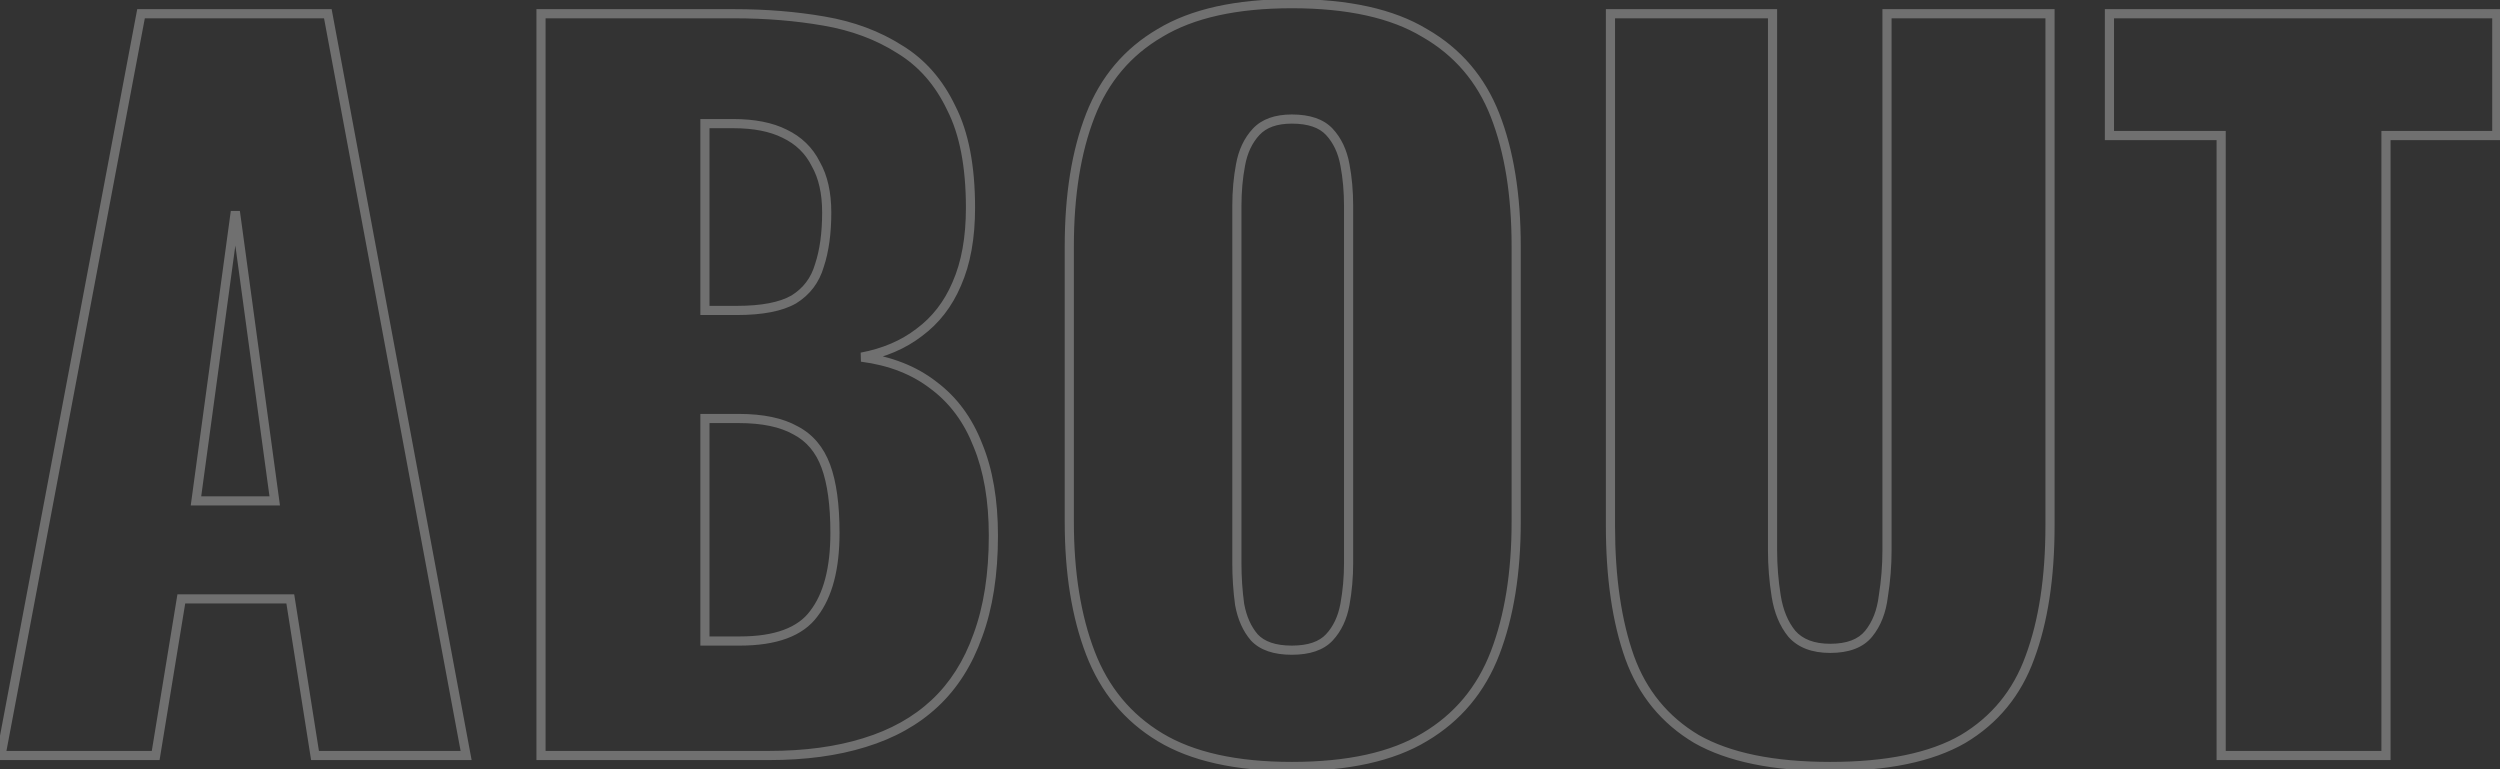 <?xml version="1.0" encoding="UTF-8"?> <svg xmlns="http://www.w3.org/2000/svg" width="546" height="168" viewBox="0 0 546 168" fill="none"><rect x="0" y="0" width="546" height="168" fill="#333333" stroke="none"/> <path d="M0.2 165L-0.783 164.814L-1.007 166H0.2V165ZM30.8 3V2H29.971L29.817 2.814L30.8 3ZM71.6 3L72.583 2.817L72.431 2H71.6V3ZM101.8 165V166H103.004L102.783 164.817L101.8 165ZM68.8 165L67.812 165.156L67.945 166H68.8V165ZM63.4 130.8L64.388 130.644L64.254 129.8H63.4V130.8ZM39.6 130.8V129.8H38.75L38.613 130.638L39.6 130.8ZM34 165V166H34.85L34.987 165.162L34 165ZM42.8 109.4L41.809 109.265L41.655 110.4H42.8V109.4ZM60 109.4V110.4H61.145L60.991 109.265L60 109.4ZM51.4 46.2L52.391 46.065L50.409 46.065L51.4 46.2ZM1.183 165.186L31.783 3.186L29.817 2.814L-0.783 164.814L1.183 165.186ZM30.8 4H71.6V2H30.8V4ZM70.617 3.183L100.817 165.183L102.783 164.817L72.583 2.817L70.617 3.183ZM101.8 164H68.8V166H101.8V164ZM69.788 164.844L64.388 130.644L62.412 130.956L67.812 165.156L69.788 164.844ZM63.4 129.8H39.6V131.8H63.4V129.8ZM38.613 130.638L33.013 164.838L34.987 165.162L40.587 130.962L38.613 130.638ZM34 164H0.2V166H34V164ZM42.8 110.4H60V108.4H42.8V110.4ZM60.991 109.265L52.391 46.065L50.409 46.335L59.009 109.535L60.991 109.265ZM50.409 46.065L41.809 109.265L43.791 109.535L52.391 46.335L50.409 46.065ZM118.156 165H117.156V166H118.156V165ZM118.156 3V2H117.156V3H118.156ZM179.956 4.6L179.785 5.585L179.788 5.586L179.956 4.6ZM196.556 10.8L196.018 11.643L196.026 11.648L196.035 11.653L196.556 10.8ZM207.756 23.6L206.853 24.03L206.86 24.043L206.866 24.056L207.756 23.6ZM208.956 62L208.041 61.596L208.038 61.603L208.036 61.609L208.956 62ZM200.756 72.6L200.161 71.796L200.154 71.802L200.147 71.807L200.756 72.6ZM188.156 78L187.97 77.017L188.03 78.992L188.156 78ZM203.956 84.2L203.341 84.988L203.348 84.994L203.356 85L203.956 84.2ZM213.556 97.2L212.625 97.564L212.628 97.573L212.633 97.583L213.556 97.2ZM213.556 138.8L212.618 138.453L212.614 138.465L213.556 138.8ZM204.156 153.6L203.473 152.87L203.473 152.87L204.156 153.6ZM188.756 162.2L188.465 161.243L188.459 161.245L188.756 162.2ZM153.956 140H152.956V141H153.956V140ZM177.756 134L176.963 133.392L176.956 133.4L176.95 133.409L177.756 134ZM173.756 94L173.264 94.871L173.279 94.879L173.294 94.887L173.756 94ZM153.956 91.4V90.4H152.956V91.4H153.956ZM153.956 67.8H152.956V68.8H153.956V67.8ZM173.356 65.4L173.852 66.268L173.868 66.26L173.883 66.25L173.356 65.4ZM178.956 58L178.008 57.684L178.002 57.702L177.996 57.72L178.956 58ZM178.156 35.8L177.262 36.247L177.274 36.272L177.288 36.296L178.156 35.8ZM171.356 29.2L170.909 30.094L170.917 30.098L170.925 30.102L171.356 29.2ZM153.956 27V26H152.956V27H153.956ZM119.156 165V3H117.156V165H119.156ZM118.156 4H160.356V2H118.156V4ZM160.356 4C167.239 4 173.714 4.529 179.785 5.585L180.128 3.615C173.932 2.537 167.341 2 160.356 2V4ZM179.788 5.586C185.939 6.633 191.343 8.656 196.018 11.643L197.095 9.957C192.17 6.811 186.507 4.701 180.124 3.614L179.788 5.586ZM196.035 11.653C200.653 14.475 204.261 18.586 206.853 24.03L208.659 23.17C205.918 17.414 202.06 12.992 197.078 9.947L196.035 11.653ZM206.866 24.056C209.568 29.33 210.956 36.422 210.956 45.4H212.956C212.956 36.245 211.545 28.803 208.646 23.144L206.866 24.056ZM210.956 45.4C210.956 51.837 209.97 57.224 208.041 61.596L209.871 62.404C211.942 57.709 212.956 52.03 212.956 45.4H210.956ZM208.036 61.609C206.234 65.857 203.608 69.243 200.161 71.796L201.351 73.404C205.104 70.624 207.945 66.943 209.877 62.391L208.036 61.609ZM200.147 71.807C196.822 74.365 192.772 76.109 187.97 77.017L188.342 78.983C193.407 78.024 197.758 76.168 201.366 73.393L200.147 71.807ZM188.03 78.992C194.148 79.773 199.238 81.783 203.341 84.988L204.572 83.412C200.141 79.951 194.698 77.827 188.283 77.008L188.03 78.992ZM203.356 85C207.459 88.077 210.552 92.252 212.625 97.564L214.488 96.837C212.294 91.214 208.987 86.723 204.556 83.4L203.356 85ZM212.633 97.583C214.836 102.897 215.956 109.36 215.956 117H217.956C217.956 109.174 216.81 102.436 214.48 96.817L212.633 97.583ZM215.956 117C215.956 125.314 214.834 132.458 212.618 138.453L214.494 139.147C216.812 132.876 217.956 125.486 217.956 117H215.956ZM212.614 138.465C210.527 144.333 207.476 149.125 203.473 152.87L204.839 154.33C209.103 150.341 212.318 145.267 214.498 139.135L212.614 138.465ZM203.473 152.87C199.465 156.619 194.472 159.415 188.465 161.243L189.047 163.157C195.307 161.251 200.58 158.314 204.839 154.33L203.473 152.87ZM188.459 161.245C182.576 163.075 175.746 164 167.956 164V166C175.899 166 182.936 165.058 189.053 163.155L188.459 161.245ZM167.956 164H118.156V166H167.956V164ZM153.956 141H161.556V139H153.956V141ZM161.556 141C169.552 141 175.352 138.97 178.563 134.591L176.95 133.409C174.294 137.03 169.294 139 161.556 139V141ZM178.55 134.608C181.805 130.363 183.356 124.242 183.356 116.4H181.356C181.356 124.024 179.841 129.637 176.963 133.392L178.55 134.608ZM183.356 116.4C183.356 110.21 182.686 105.21 181.294 101.453L179.419 102.147C180.694 105.59 181.356 110.323 181.356 116.4H183.356ZM181.294 101.453C179.885 97.648 177.53 94.841 174.219 93.113L173.294 94.887C176.116 96.359 178.161 98.752 179.419 102.147L181.294 101.453ZM174.248 93.129C170.977 91.28 166.652 90.4 161.356 90.4V92.4C166.46 92.4 170.402 93.253 173.264 94.871L174.248 93.129ZM161.356 90.4H153.956V92.4H161.356V90.4ZM152.956 91.4V140H154.956V91.4H152.956ZM153.956 68.8H160.956V66.8H153.956V68.8ZM160.956 68.8C166.491 68.8 170.83 67.995 173.852 66.268L172.86 64.532C170.283 66.005 166.355 66.8 160.956 66.8V68.8ZM173.883 66.25C176.895 64.385 178.915 61.714 179.916 58.28L177.996 57.72C177.131 60.686 175.417 62.948 172.83 64.55L173.883 66.25ZM179.905 58.316C181.015 54.986 181.556 51.006 181.556 46.4H179.556C179.556 50.86 179.031 54.614 178.008 57.684L179.905 58.316ZM181.556 46.4C181.556 42.014 180.734 38.296 179.024 35.304L177.288 36.296C178.778 38.904 179.556 42.253 179.556 46.4H181.556ZM179.051 35.353C177.481 32.213 175.047 29.857 171.788 28.298L170.925 30.102C173.799 31.477 175.898 33.52 177.262 36.247L179.051 35.353ZM171.803 28.306C168.689 26.748 164.789 26 160.156 26V28C164.59 28 168.157 28.718 170.909 30.094L171.803 28.306ZM160.156 26H153.956V28H160.156V26ZM152.956 27V67.8H154.956V27H152.956ZM253.334 161L252.818 161.856L252.818 161.856L253.334 161ZM238.134 142.6L237.201 142.958L238.134 142.6ZM238.134 25.2L237.203 24.837L237.203 24.837L238.134 25.2ZM253.334 7.2L253.839 8.063L253.851 8.056L253.334 7.2ZM311.134 7.2L310.618 8.056L310.627 8.062L310.637 8.067L311.134 7.2ZM326.534 25.2L325.603 25.563L325.603 25.563L326.534 25.2ZM326.534 142.6L325.601 142.242L325.601 142.242L326.534 142.6ZM311.134 161L310.625 160.14L310.618 160.144L311.134 161ZM290.334 139.2L289.602 138.52L289.602 138.52L290.334 139.2ZM293.734 132L294.718 132.179L294.718 132.179L293.734 132ZM293.734 36L292.75 36.179L292.752 36.187L293.734 36ZM290.334 28.8L289.602 29.48L289.602 29.48L290.334 28.8ZM274.334 28.8L275.067 29.48L275.067 29.48L274.334 28.8ZM270.934 36L271.917 36.187L271.918 36.179L270.934 36ZM270.734 132L269.744 132.135L269.747 132.157L269.751 132.179L270.734 132ZM273.934 139.2L273.175 139.851L273.188 139.866L273.202 139.88L273.934 139.2ZM282.134 166.4C270.103 166.4 260.705 164.282 253.851 160.144L252.818 161.856C260.097 166.251 269.899 168.4 282.134 168.4V166.4ZM253.851 160.144C246.983 155.997 242.058 150.043 239.068 142.242L237.201 142.958C240.344 151.157 245.553 157.47 252.818 161.856L253.851 160.144ZM239.068 142.242C236.056 134.384 234.534 124.978 234.534 114H232.534C232.534 125.155 234.079 134.816 237.201 142.958L239.068 142.242ZM234.534 114V53.8H232.534V114H234.534ZM234.534 53.8C234.534 42.686 236.057 33.283 239.066 25.563L237.203 24.837C234.079 32.85 232.534 42.514 232.534 53.8H234.534ZM239.066 25.563C242.054 17.899 246.974 12.079 253.839 8.063L252.829 6.337C245.562 10.588 240.348 16.767 237.203 24.837L239.066 25.563ZM253.851 8.056C260.705 3.918 270.103 1.8 282.134 1.8V-0.2C269.899 -0.2 260.097 1.949 252.818 6.344L253.851 8.056ZM282.134 1.8C294.301 1.8 303.765 3.919 310.618 8.056L311.651 6.344C304.37 1.948 294.501 -0.2 282.134 -0.2V1.8ZM310.637 8.067C317.635 12.085 322.617 17.905 325.603 25.563L327.466 24.837C324.318 16.762 319.034 10.582 311.632 6.333L310.637 8.067ZM325.603 25.563C328.612 33.283 330.134 42.686 330.134 53.8H332.134C332.134 42.514 330.59 32.85 327.466 24.837L325.603 25.563ZM330.134 53.8V114H332.134V53.8H330.134ZM330.134 114C330.134 124.978 328.613 134.384 325.601 142.242L327.468 142.958C330.589 134.816 332.134 125.155 332.134 114H330.134ZM325.601 142.242C322.613 150.037 317.626 155.991 310.625 160.14L311.644 161.86C319.043 157.476 324.323 151.163 327.468 142.958L325.601 142.242ZM310.618 160.144C303.765 164.281 294.301 166.4 282.134 166.4V168.4C294.501 168.4 304.37 166.252 311.651 161.856L310.618 160.144ZM282.134 143C286.015 143 289.071 142.03 291.067 139.88L289.602 138.52C288.131 140.103 285.72 141 282.134 141V143ZM291.067 139.88C292.951 137.852 294.157 135.267 294.718 132.179L292.751 131.821C292.245 134.599 291.184 136.815 289.602 138.52L291.067 139.88ZM294.718 132.179C295.263 129.185 295.534 126.125 295.534 123H293.534C293.534 126.008 293.273 128.948 292.751 131.821L294.718 132.179ZM295.534 123V45H293.534V123H295.534ZM295.534 45C295.534 41.745 295.263 38.681 294.717 35.813L292.752 36.187C293.272 38.919 293.534 41.855 293.534 45H295.534ZM294.718 35.821C294.157 32.733 292.951 30.148 291.067 28.119L289.602 29.48C291.184 31.185 292.245 33.401 292.751 36.179L294.718 35.821ZM291.067 28.119C289.071 25.97 286.015 25 282.134 25V27C285.72 27 288.131 27.897 289.602 29.48L291.067 28.119ZM282.134 25C278.494 25 275.585 25.984 273.602 28.119L275.067 29.48C276.55 27.883 278.842 27 282.134 27V25ZM273.602 28.119C271.718 30.148 270.512 32.733 269.951 35.821L271.918 36.179C272.423 33.401 273.484 31.185 275.067 29.48L273.602 28.119ZM269.952 35.813C269.406 38.681 269.134 41.745 269.134 45H271.134C271.134 41.855 271.396 38.919 271.917 36.187L269.952 35.813ZM269.134 45V123H271.134V45H269.134ZM269.134 123C269.134 126.11 269.337 129.155 269.744 132.135L271.725 131.865C271.332 128.978 271.134 126.023 271.134 123H269.134ZM269.751 132.179C270.309 135.25 271.437 137.824 273.175 139.851L274.694 138.549C273.231 136.843 272.227 134.617 271.718 131.821L269.751 132.179ZM273.202 139.88C275.198 142.03 278.254 143 282.134 143V141C278.548 141 276.138 140.103 274.667 138.52L273.202 139.88ZM370.522 161.4L370.01 162.259L370.019 162.265L370.029 162.27L370.522 161.4ZM355.922 143.6L354.98 143.935L354.982 143.94L355.922 143.6ZM351.722 3V2H350.722V3H351.722ZM387.122 3H388.122V2H387.122V3ZM387.922 130.2L388.909 130.042L388.909 130.042L387.922 130.2ZM391.322 138.4L390.546 139.031L390.557 139.045L390.569 139.059L391.322 138.4ZM408.122 138.4L408.898 139.031L408.898 139.031L408.122 138.4ZM411.322 130.2L410.334 130.042L410.331 130.061L410.329 130.081L411.322 130.2ZM412.122 3V2H411.122V3H412.122ZM447.722 3H448.722V2H447.722V3ZM443.322 143.6L442.385 143.251L442.382 143.26L443.322 143.6ZM428.722 161.4L429.222 162.266L429.228 162.263L429.234 162.259L428.722 161.4ZM399.722 166.4C387.411 166.4 377.872 164.411 371.014 160.53L370.029 162.27C377.305 166.389 387.233 168.4 399.722 168.4V166.4ZM371.034 160.541C364.303 156.528 359.585 150.78 356.862 143.26L354.982 143.94C357.859 151.886 362.874 158.005 370.01 162.259L371.034 160.541ZM356.864 143.265C354.113 135.536 352.722 126.057 352.722 114.8H350.722C350.722 126.21 352.13 135.93 354.98 143.935L356.864 143.265ZM352.722 114.8V3H350.722V114.8H352.722ZM351.722 4H387.122V2H351.722V4ZM386.122 3V120.2H388.122V3H386.122ZM386.122 120.2C386.122 123.587 386.393 126.973 386.934 130.358L388.909 130.042C388.384 126.76 388.122 123.48 388.122 120.2H386.122ZM386.934 130.358C387.489 133.825 388.679 136.733 390.546 139.031L392.098 137.769C390.498 135.8 389.421 133.241 388.909 130.042L386.934 130.358ZM390.569 139.059C392.682 141.472 395.797 142.6 399.722 142.6V140.6C396.18 140.6 393.696 139.594 392.074 137.741L390.569 139.059ZM399.722 142.6C403.761 142.6 406.906 141.482 408.898 139.031L407.346 137.769C405.871 139.585 403.416 140.6 399.722 140.6V142.6ZM408.898 139.031C410.774 136.721 411.897 133.798 412.315 130.319L410.329 130.081C409.947 133.268 408.936 135.812 407.346 137.769L408.898 139.031ZM412.309 130.358C412.851 126.973 413.122 123.587 413.122 120.2H411.122C411.122 123.48 410.86 126.76 410.334 130.042L412.309 130.358ZM413.122 120.2V3H411.122V120.2H413.122ZM412.122 4H447.722V2H412.122V4ZM446.722 3V114.8H448.722V3H446.722ZM446.722 114.8C446.722 126.053 445.265 135.527 442.385 143.251L444.259 143.949C447.246 135.939 448.722 126.214 448.722 114.8H446.722ZM442.382 143.26C439.659 150.78 434.941 156.528 428.21 160.541L429.234 162.259C436.37 158.005 441.385 151.886 444.262 143.94L442.382 143.26ZM428.222 160.534C421.502 164.411 412.034 166.4 399.722 166.4V168.4C412.209 168.4 422.075 166.389 429.222 162.266L428.222 160.534ZM485.1 165H484.1V166H485.1V165ZM485.1 29.6H486.1V28.6H485.1V29.6ZM460.7 29.6H459.7V30.6H460.7V29.6ZM460.7 3V2H459.7V3H460.7ZM545.3 3H546.3V2H545.3V3ZM545.3 29.6V30.6H546.3V29.6H545.3ZM521.1 29.6V28.6H520.1V29.6H521.1ZM521.1 165V166H522.1V165H521.1ZM486.1 165V29.6H484.1V165H486.1ZM485.1 28.6H460.7V30.6H485.1V28.6ZM461.7 29.6V3H459.7V29.6H461.7ZM460.7 4H545.3V2H460.7V4ZM544.3 3V29.6H546.3V3H544.3ZM545.3 28.6H521.1V30.6H545.3V28.6ZM520.1 29.6V165H522.1V29.6H520.1ZM521.1 164H485.1V166H521.1V164Z" fill="white" fill-opacity="0.3"></path> </svg> 